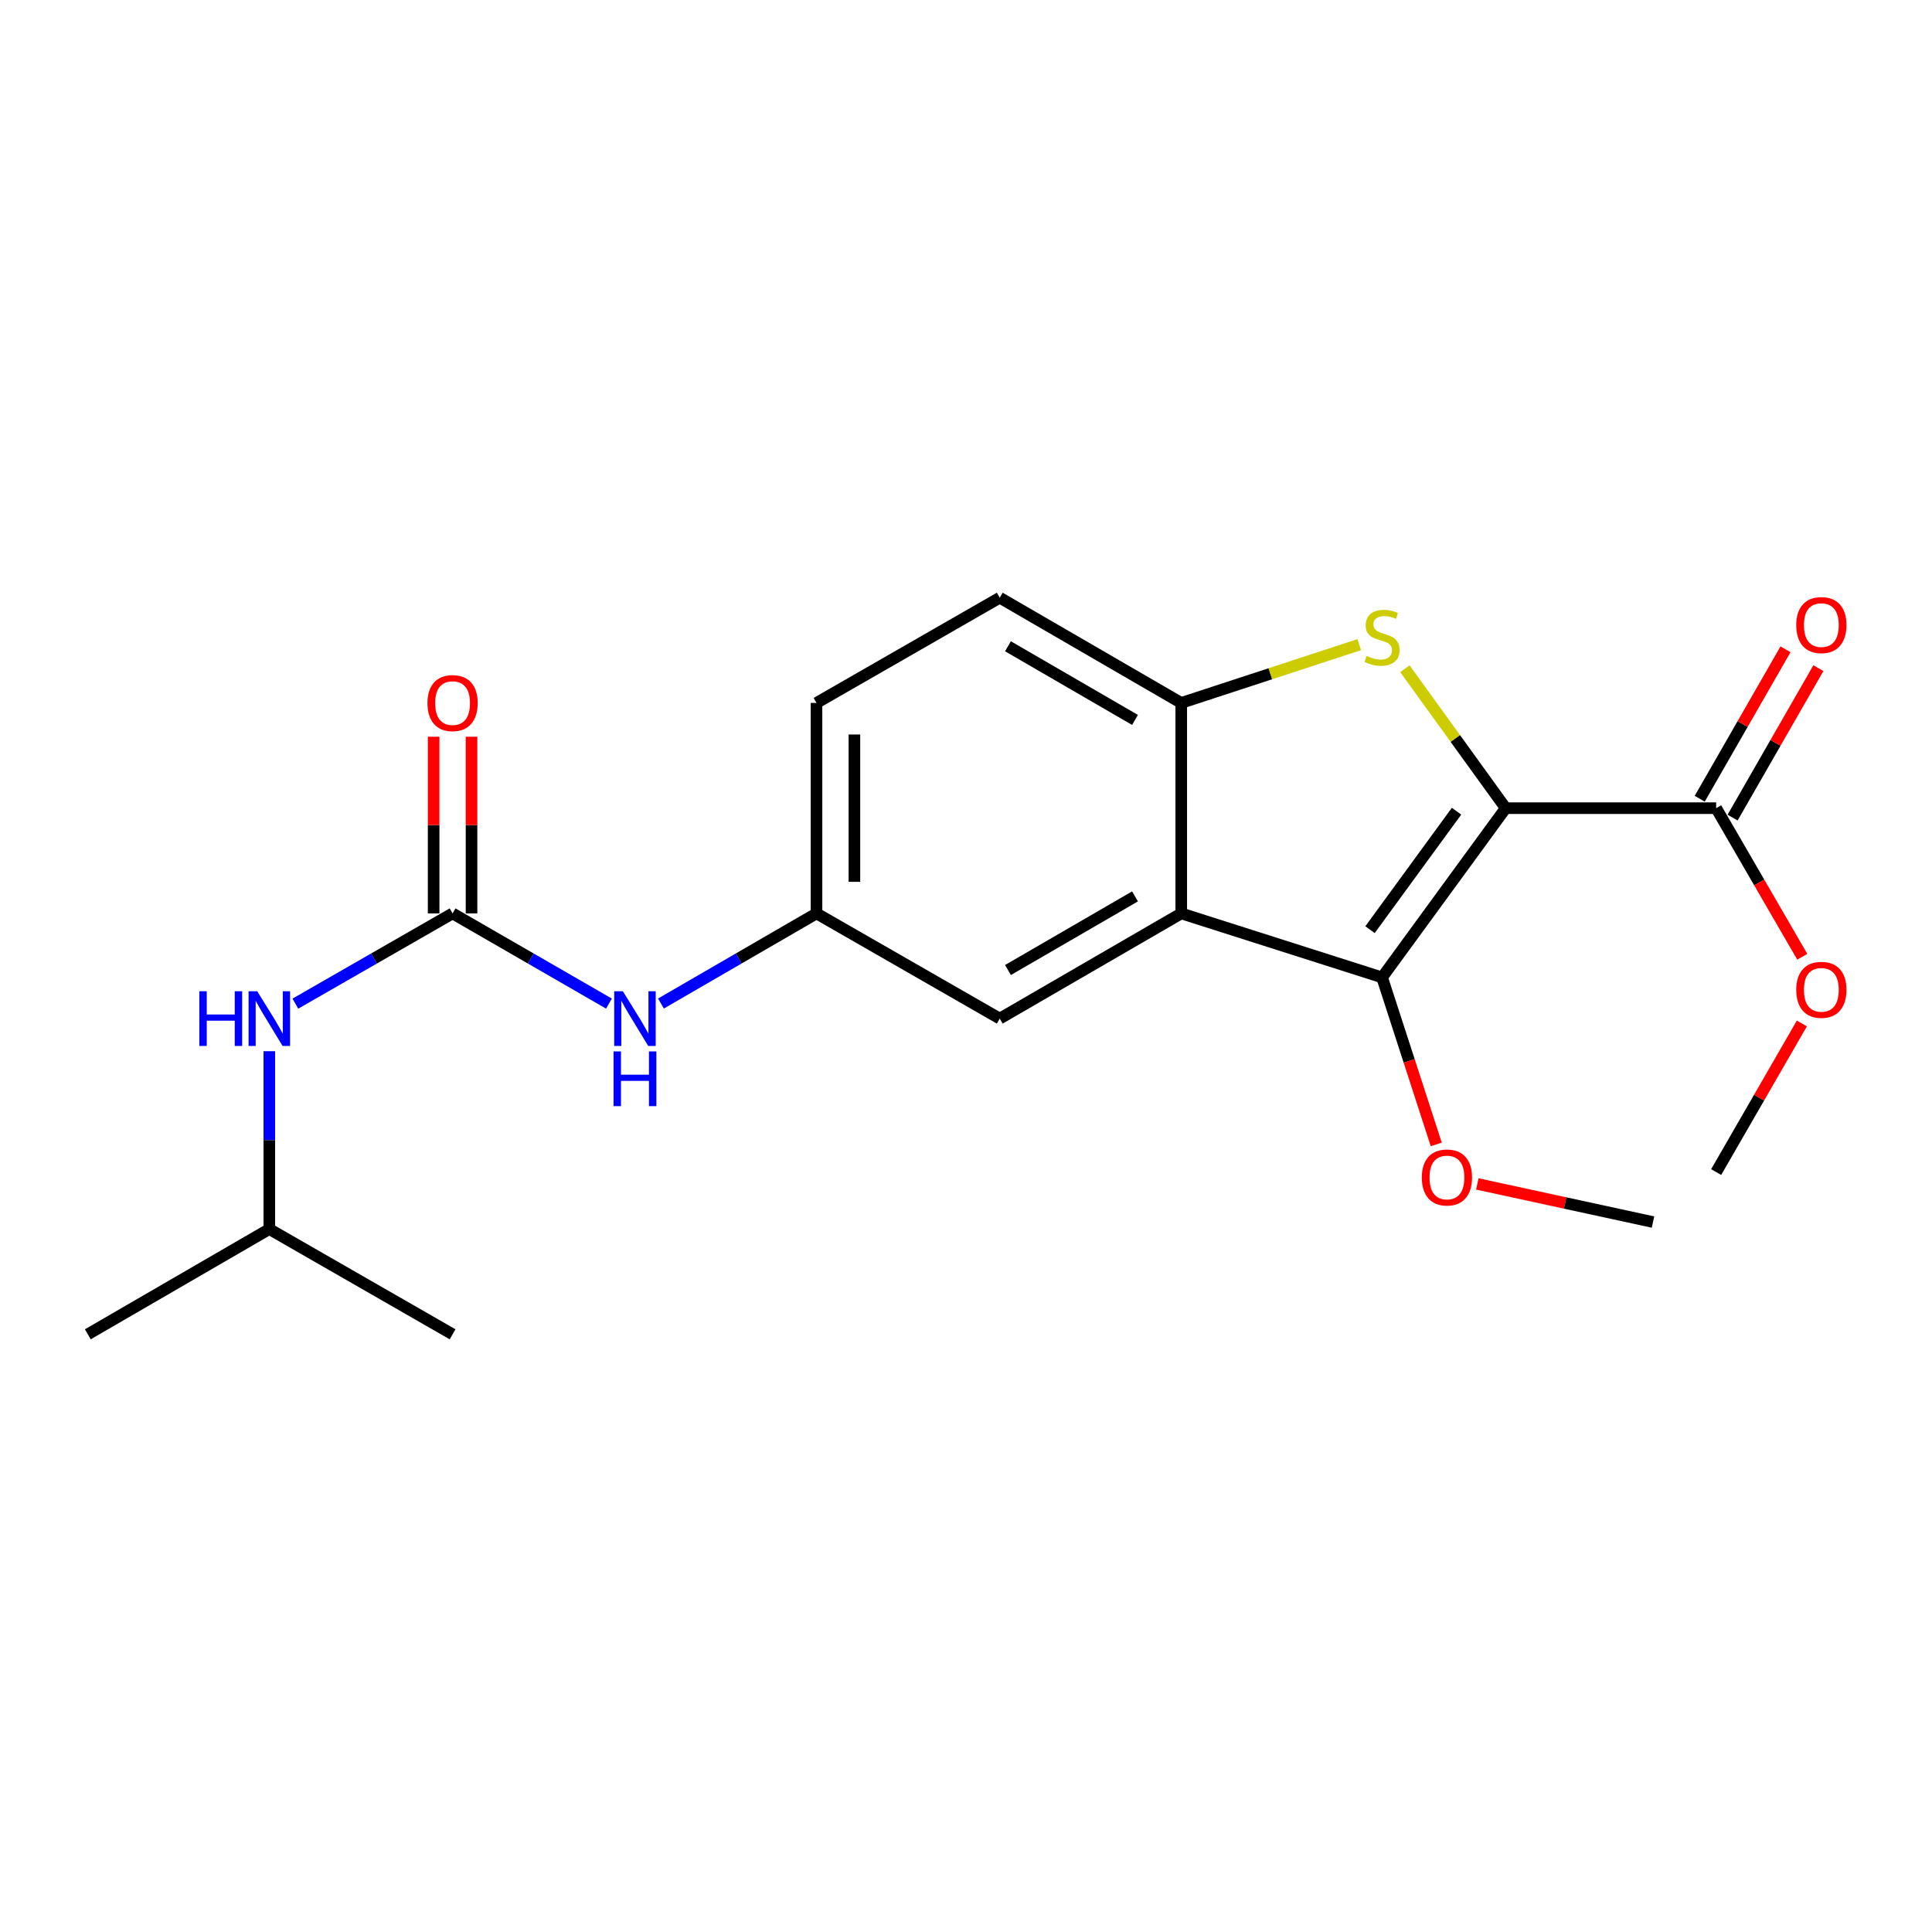<?xml version='1.0' encoding='iso-8859-1'?>
<svg version='1.1' baseProfile='full'
              xmlns='http://www.w3.org/2000/svg'
                      xmlns:rdkit='http://www.rdkit.org/xml'
                      xmlns:xlink='http://www.w3.org/1999/xlink'
                  xml:space='preserve'
width='1000px' height='1000px' viewBox='0 0 1000 1000'>
<!-- END OF HEADER -->
<rect style='opacity:1.0;fill:#FFFFFF;stroke:none' width='1000' height='1000' x='0' y='0'> </rect>
<path class='bond-0' d='M 779.343,418.307 L 753.256,382.218' style='fill:none;fill-rule:evenodd;stroke:#000000;stroke-width:6px;stroke-linecap:butt;stroke-linejoin:miter;stroke-opacity:1' />
<path class='bond-0' d='M 753.256,382.218 L 727.17,346.13' style='fill:none;fill-rule:evenodd;stroke:#CCCC00;stroke-width:6px;stroke-linecap:butt;stroke-linejoin:miter;stroke-opacity:1' />
<path class='bond-1' d='M 779.343,418.307 L 715.359,505.907' style='fill:none;fill-rule:evenodd;stroke:#000000;stroke-width:6px;stroke-linecap:butt;stroke-linejoin:miter;stroke-opacity:1' />
<path class='bond-1' d='M 753.904,419.876 L 709.115,481.196' style='fill:none;fill-rule:evenodd;stroke:#000000;stroke-width:6px;stroke-linecap:butt;stroke-linejoin:miter;stroke-opacity:1' />
<path class='bond-5' d='M 779.343,418.307 L 888.282,418.307' style='fill:none;fill-rule:evenodd;stroke:#000000;stroke-width:6px;stroke-linecap:butt;stroke-linejoin:miter;stroke-opacity:1' />
<path class='bond-3' d='M 703.545,333.661 L 657.478,348.749' style='fill:none;fill-rule:evenodd;stroke:#CCCC00;stroke-width:6px;stroke-linecap:butt;stroke-linejoin:miter;stroke-opacity:1' />
<path class='bond-3' d='M 657.478,348.749 L 611.412,363.837' style='fill:none;fill-rule:evenodd;stroke:#000000;stroke-width:6px;stroke-linecap:butt;stroke-linejoin:miter;stroke-opacity:1' />
<path class='bond-2' d='M 715.359,505.907 L 611.412,472.776' style='fill:none;fill-rule:evenodd;stroke:#000000;stroke-width:6px;stroke-linecap:butt;stroke-linejoin:miter;stroke-opacity:1' />
<path class='bond-13' d='M 715.359,505.907 L 729.383,549.126' style='fill:none;fill-rule:evenodd;stroke:#000000;stroke-width:6px;stroke-linecap:butt;stroke-linejoin:miter;stroke-opacity:1' />
<path class='bond-13' d='M 729.383,549.126 L 743.407,592.346' style='fill:none;fill-rule:evenodd;stroke:#FF0000;stroke-width:6px;stroke-linecap:butt;stroke-linejoin:miter;stroke-opacity:1' />
<path class='bond-7' d='M 611.412,472.776 L 517.469,527.224' style='fill:none;fill-rule:evenodd;stroke:#000000;stroke-width:6px;stroke-linecap:butt;stroke-linejoin:miter;stroke-opacity:1' />
<path class='bond-7' d='M 587.483,463.971 L 521.723,502.084' style='fill:none;fill-rule:evenodd;stroke:#000000;stroke-width:6px;stroke-linecap:butt;stroke-linejoin:miter;stroke-opacity:1' />
<path class='bond-21' d='M 611.412,472.776 L 611.412,363.837' style='fill:none;fill-rule:evenodd;stroke:#000000;stroke-width:6px;stroke-linecap:butt;stroke-linejoin:miter;stroke-opacity:1' />
<path class='bond-12' d='M 611.412,363.837 L 517.469,309.368' style='fill:none;fill-rule:evenodd;stroke:#000000;stroke-width:6px;stroke-linecap:butt;stroke-linejoin:miter;stroke-opacity:1' />
<path class='bond-12' d='M 587.48,372.637 L 521.72,334.509' style='fill:none;fill-rule:evenodd;stroke:#000000;stroke-width:6px;stroke-linecap:butt;stroke-linejoin:miter;stroke-opacity:1' />
<path class='bond-4' d='M 234.256,472.776 L 274.724,496.117' style='fill:none;fill-rule:evenodd;stroke:#000000;stroke-width:6px;stroke-linecap:butt;stroke-linejoin:miter;stroke-opacity:1' />
<path class='bond-4' d='M 274.724,496.117 L 315.192,519.458' style='fill:none;fill-rule:evenodd;stroke:#0000FF;stroke-width:6px;stroke-linecap:butt;stroke-linejoin:miter;stroke-opacity:1' />
<path class='bond-8' d='M 234.256,472.776 L 193.564,496.133' style='fill:none;fill-rule:evenodd;stroke:#000000;stroke-width:6px;stroke-linecap:butt;stroke-linejoin:miter;stroke-opacity:1' />
<path class='bond-8' d='M 193.564,496.133 L 152.872,519.49' style='fill:none;fill-rule:evenodd;stroke:#0000FF;stroke-width:6px;stroke-linecap:butt;stroke-linejoin:miter;stroke-opacity:1' />
<path class='bond-10' d='M 244.064,472.776 L 244.064,427.048' style='fill:none;fill-rule:evenodd;stroke:#000000;stroke-width:6px;stroke-linecap:butt;stroke-linejoin:miter;stroke-opacity:1' />
<path class='bond-10' d='M 244.064,427.048 L 244.064,381.321' style='fill:none;fill-rule:evenodd;stroke:#FF0000;stroke-width:6px;stroke-linecap:butt;stroke-linejoin:miter;stroke-opacity:1' />
<path class='bond-10' d='M 224.447,472.776 L 224.447,427.048' style='fill:none;fill-rule:evenodd;stroke:#000000;stroke-width:6px;stroke-linecap:butt;stroke-linejoin:miter;stroke-opacity:1' />
<path class='bond-10' d='M 224.447,427.048 L 224.447,381.321' style='fill:none;fill-rule:evenodd;stroke:#FF0000;stroke-width:6px;stroke-linecap:butt;stroke-linejoin:miter;stroke-opacity:1' />
<path class='bond-11' d='M 896.788,423.19 L 918.991,384.513' style='fill:none;fill-rule:evenodd;stroke:#000000;stroke-width:6px;stroke-linecap:butt;stroke-linejoin:miter;stroke-opacity:1' />
<path class='bond-11' d='M 918.991,384.513 L 941.193,345.837' style='fill:none;fill-rule:evenodd;stroke:#FF0000;stroke-width:6px;stroke-linecap:butt;stroke-linejoin:miter;stroke-opacity:1' />
<path class='bond-11' d='M 879.775,413.424 L 901.978,374.747' style='fill:none;fill-rule:evenodd;stroke:#000000;stroke-width:6px;stroke-linecap:butt;stroke-linejoin:miter;stroke-opacity:1' />
<path class='bond-11' d='M 901.978,374.747 L 924.18,336.07' style='fill:none;fill-rule:evenodd;stroke:#FF0000;stroke-width:6px;stroke-linecap:butt;stroke-linejoin:miter;stroke-opacity:1' />
<path class='bond-14' d='M 888.282,418.307 L 910.569,456.761' style='fill:none;fill-rule:evenodd;stroke:#000000;stroke-width:6px;stroke-linecap:butt;stroke-linejoin:miter;stroke-opacity:1' />
<path class='bond-14' d='M 910.569,456.761 L 932.856,495.215' style='fill:none;fill-rule:evenodd;stroke:#FF0000;stroke-width:6px;stroke-linecap:butt;stroke-linejoin:miter;stroke-opacity:1' />
<path class='bond-6' d='M 342.111,519.427 L 382.366,496.102' style='fill:none;fill-rule:evenodd;stroke:#0000FF;stroke-width:6px;stroke-linecap:butt;stroke-linejoin:miter;stroke-opacity:1' />
<path class='bond-6' d='M 382.366,496.102 L 422.621,472.776' style='fill:none;fill-rule:evenodd;stroke:#000000;stroke-width:6px;stroke-linecap:butt;stroke-linejoin:miter;stroke-opacity:1' />
<path class='bond-9' d='M 517.469,527.224 L 422.621,472.776' style='fill:none;fill-rule:evenodd;stroke:#000000;stroke-width:6px;stroke-linecap:butt;stroke-linejoin:miter;stroke-opacity:1' />
<path class='bond-16' d='M 139.397,544.107 L 139.397,590.135' style='fill:none;fill-rule:evenodd;stroke:#0000FF;stroke-width:6px;stroke-linecap:butt;stroke-linejoin:miter;stroke-opacity:1' />
<path class='bond-16' d='M 139.397,590.135 L 139.397,636.163' style='fill:none;fill-rule:evenodd;stroke:#000000;stroke-width:6px;stroke-linecap:butt;stroke-linejoin:miter;stroke-opacity:1' />
<path class='bond-22' d='M 422.621,472.776 L 422.621,363.837' style='fill:none;fill-rule:evenodd;stroke:#000000;stroke-width:6px;stroke-linecap:butt;stroke-linejoin:miter;stroke-opacity:1' />
<path class='bond-22' d='M 442.238,456.435 L 442.238,380.178' style='fill:none;fill-rule:evenodd;stroke:#000000;stroke-width:6px;stroke-linecap:butt;stroke-linejoin:miter;stroke-opacity:1' />
<path class='bond-15' d='M 517.469,309.368 L 422.621,363.837' style='fill:none;fill-rule:evenodd;stroke:#000000;stroke-width:6px;stroke-linecap:butt;stroke-linejoin:miter;stroke-opacity:1' />
<path class='bond-17' d='M 764.665,612.799 L 810.131,622.666' style='fill:none;fill-rule:evenodd;stroke:#FF0000;stroke-width:6px;stroke-linecap:butt;stroke-linejoin:miter;stroke-opacity:1' />
<path class='bond-17' d='M 810.131,622.666 L 855.598,632.534' style='fill:none;fill-rule:evenodd;stroke:#000000;stroke-width:6px;stroke-linecap:butt;stroke-linejoin:miter;stroke-opacity:1' />
<path class='bond-18' d='M 932.646,529.734 L 910.464,568.198' style='fill:none;fill-rule:evenodd;stroke:#FF0000;stroke-width:6px;stroke-linecap:butt;stroke-linejoin:miter;stroke-opacity:1' />
<path class='bond-18' d='M 910.464,568.198 L 888.282,606.661' style='fill:none;fill-rule:evenodd;stroke:#000000;stroke-width:6px;stroke-linecap:butt;stroke-linejoin:miter;stroke-opacity:1' />
<path class='bond-19' d='M 139.397,636.163 L 45.455,690.632' style='fill:none;fill-rule:evenodd;stroke:#000000;stroke-width:6px;stroke-linecap:butt;stroke-linejoin:miter;stroke-opacity:1' />
<path class='bond-20' d='M 139.397,636.163 L 234.256,690.632' style='fill:none;fill-rule:evenodd;stroke:#000000;stroke-width:6px;stroke-linecap:butt;stroke-linejoin:miter;stroke-opacity:1' />
<path  class='atom-1' d='M 707.359 339.511
Q 707.679 339.631, 708.999 340.191
Q 710.319 340.751, 711.759 341.111
Q 713.239 341.431, 714.679 341.431
Q 717.359 341.431, 718.919 340.151
Q 720.479 338.831, 720.479 336.551
Q 720.479 334.991, 719.679 334.031
Q 718.919 333.071, 717.719 332.551
Q 716.519 332.031, 714.519 331.431
Q 711.999 330.671, 710.479 329.951
Q 708.999 329.231, 707.919 327.711
Q 706.879 326.191, 706.879 323.631
Q 706.879 320.071, 709.279 317.871
Q 711.719 315.671, 716.519 315.671
Q 719.799 315.671, 723.519 317.231
L 722.599 320.311
Q 719.199 318.911, 716.639 318.911
Q 713.879 318.911, 712.359 320.071
Q 710.839 321.191, 710.879 323.151
Q 710.879 324.671, 711.639 325.591
Q 712.439 326.511, 713.559 327.031
Q 714.719 327.551, 716.639 328.151
Q 719.199 328.951, 720.719 329.751
Q 722.239 330.551, 723.319 332.191
Q 724.439 333.791, 724.439 336.551
Q 724.439 340.471, 721.799 342.591
Q 719.199 344.671, 714.839 344.671
Q 712.319 344.671, 710.399 344.111
Q 708.519 343.591, 706.279 342.671
L 707.359 339.511
' fill='#CCCC00'/>
<path  class='atom-7' d='M 322.396 513.064
L 331.676 528.064
Q 332.596 529.544, 334.076 532.224
Q 335.556 534.904, 335.636 535.064
L 335.636 513.064
L 339.396 513.064
L 339.396 541.384
L 335.516 541.384
L 325.556 524.984
Q 324.396 523.064, 323.156 520.864
Q 321.956 518.664, 321.596 517.984
L 321.596 541.384
L 317.916 541.384
L 317.916 513.064
L 322.396 513.064
' fill='#0000FF'/>
<path  class='atom-7' d='M 317.576 544.216
L 321.416 544.216
L 321.416 556.256
L 335.896 556.256
L 335.896 544.216
L 339.736 544.216
L 339.736 572.536
L 335.896 572.536
L 335.896 559.456
L 321.416 559.456
L 321.416 572.536
L 317.576 572.536
L 317.576 544.216
' fill='#0000FF'/>
<path  class='atom-9' d='M 103.177 513.064
L 107.017 513.064
L 107.017 525.104
L 121.497 525.104
L 121.497 513.064
L 125.337 513.064
L 125.337 541.384
L 121.497 541.384
L 121.497 528.304
L 107.017 528.304
L 107.017 541.384
L 103.177 541.384
L 103.177 513.064
' fill='#0000FF'/>
<path  class='atom-9' d='M 133.137 513.064
L 142.417 528.064
Q 143.337 529.544, 144.817 532.224
Q 146.297 534.904, 146.377 535.064
L 146.377 513.064
L 150.137 513.064
L 150.137 541.384
L 146.257 541.384
L 136.297 524.984
Q 135.137 523.064, 133.897 520.864
Q 132.697 518.664, 132.337 517.984
L 132.337 541.384
L 128.657 541.384
L 128.657 513.064
L 133.137 513.064
' fill='#0000FF'/>
<path  class='atom-11' d='M 221.256 363.917
Q 221.256 357.117, 224.616 353.317
Q 227.976 349.517, 234.256 349.517
Q 240.536 349.517, 243.896 353.317
Q 247.256 357.117, 247.256 363.917
Q 247.256 370.797, 243.856 374.717
Q 240.456 378.597, 234.256 378.597
Q 228.016 378.597, 224.616 374.717
Q 221.256 370.837, 221.256 363.917
M 234.256 375.397
Q 238.576 375.397, 240.896 372.517
Q 243.256 369.597, 243.256 363.917
Q 243.256 358.357, 240.896 355.557
Q 238.576 352.717, 234.256 352.717
Q 229.936 352.717, 227.576 355.517
Q 225.256 358.317, 225.256 363.917
Q 225.256 369.637, 227.576 372.517
Q 229.936 375.397, 234.256 375.397
' fill='#FF0000'/>
<path  class='atom-12' d='M 929.729 323.539
Q 929.729 316.739, 933.089 312.939
Q 936.449 309.139, 942.729 309.139
Q 949.009 309.139, 952.369 312.939
Q 955.729 316.739, 955.729 323.539
Q 955.729 330.419, 952.329 334.339
Q 948.929 338.219, 942.729 338.219
Q 936.489 338.219, 933.089 334.339
Q 929.729 330.459, 929.729 323.539
M 942.729 335.019
Q 947.049 335.019, 949.369 332.139
Q 951.729 329.219, 951.729 323.539
Q 951.729 317.979, 949.369 315.179
Q 947.049 312.339, 942.729 312.339
Q 938.409 312.339, 936.049 315.139
Q 933.729 317.939, 933.729 323.539
Q 933.729 329.259, 936.049 332.139
Q 938.409 335.019, 942.729 335.019
' fill='#FF0000'/>
<path  class='atom-14' d='M 735.937 609.466
Q 735.937 602.666, 739.297 598.866
Q 742.657 595.066, 748.937 595.066
Q 755.217 595.066, 758.577 598.866
Q 761.937 602.666, 761.937 609.466
Q 761.937 616.346, 758.537 620.266
Q 755.137 624.146, 748.937 624.146
Q 742.697 624.146, 739.297 620.266
Q 735.937 616.386, 735.937 609.466
M 748.937 620.946
Q 753.257 620.946, 755.577 618.066
Q 757.937 615.146, 757.937 609.466
Q 757.937 603.906, 755.577 601.106
Q 753.257 598.266, 748.937 598.266
Q 744.617 598.266, 742.257 601.066
Q 739.937 603.866, 739.937 609.466
Q 739.937 615.186, 742.257 618.066
Q 744.617 620.946, 748.937 620.946
' fill='#FF0000'/>
<path  class='atom-15' d='M 929.729 512.33
Q 929.729 505.53, 933.089 501.73
Q 936.449 497.93, 942.729 497.93
Q 949.009 497.93, 952.369 501.73
Q 955.729 505.53, 955.729 512.33
Q 955.729 519.21, 952.329 523.13
Q 948.929 527.01, 942.729 527.01
Q 936.489 527.01, 933.089 523.13
Q 929.729 519.25, 929.729 512.33
M 942.729 523.81
Q 947.049 523.81, 949.369 520.93
Q 951.729 518.01, 951.729 512.33
Q 951.729 506.77, 949.369 503.97
Q 947.049 501.13, 942.729 501.13
Q 938.409 501.13, 936.049 503.93
Q 933.729 506.73, 933.729 512.33
Q 933.729 518.05, 936.049 520.93
Q 938.409 523.81, 942.729 523.81
' fill='#FF0000'/>
</svg>
